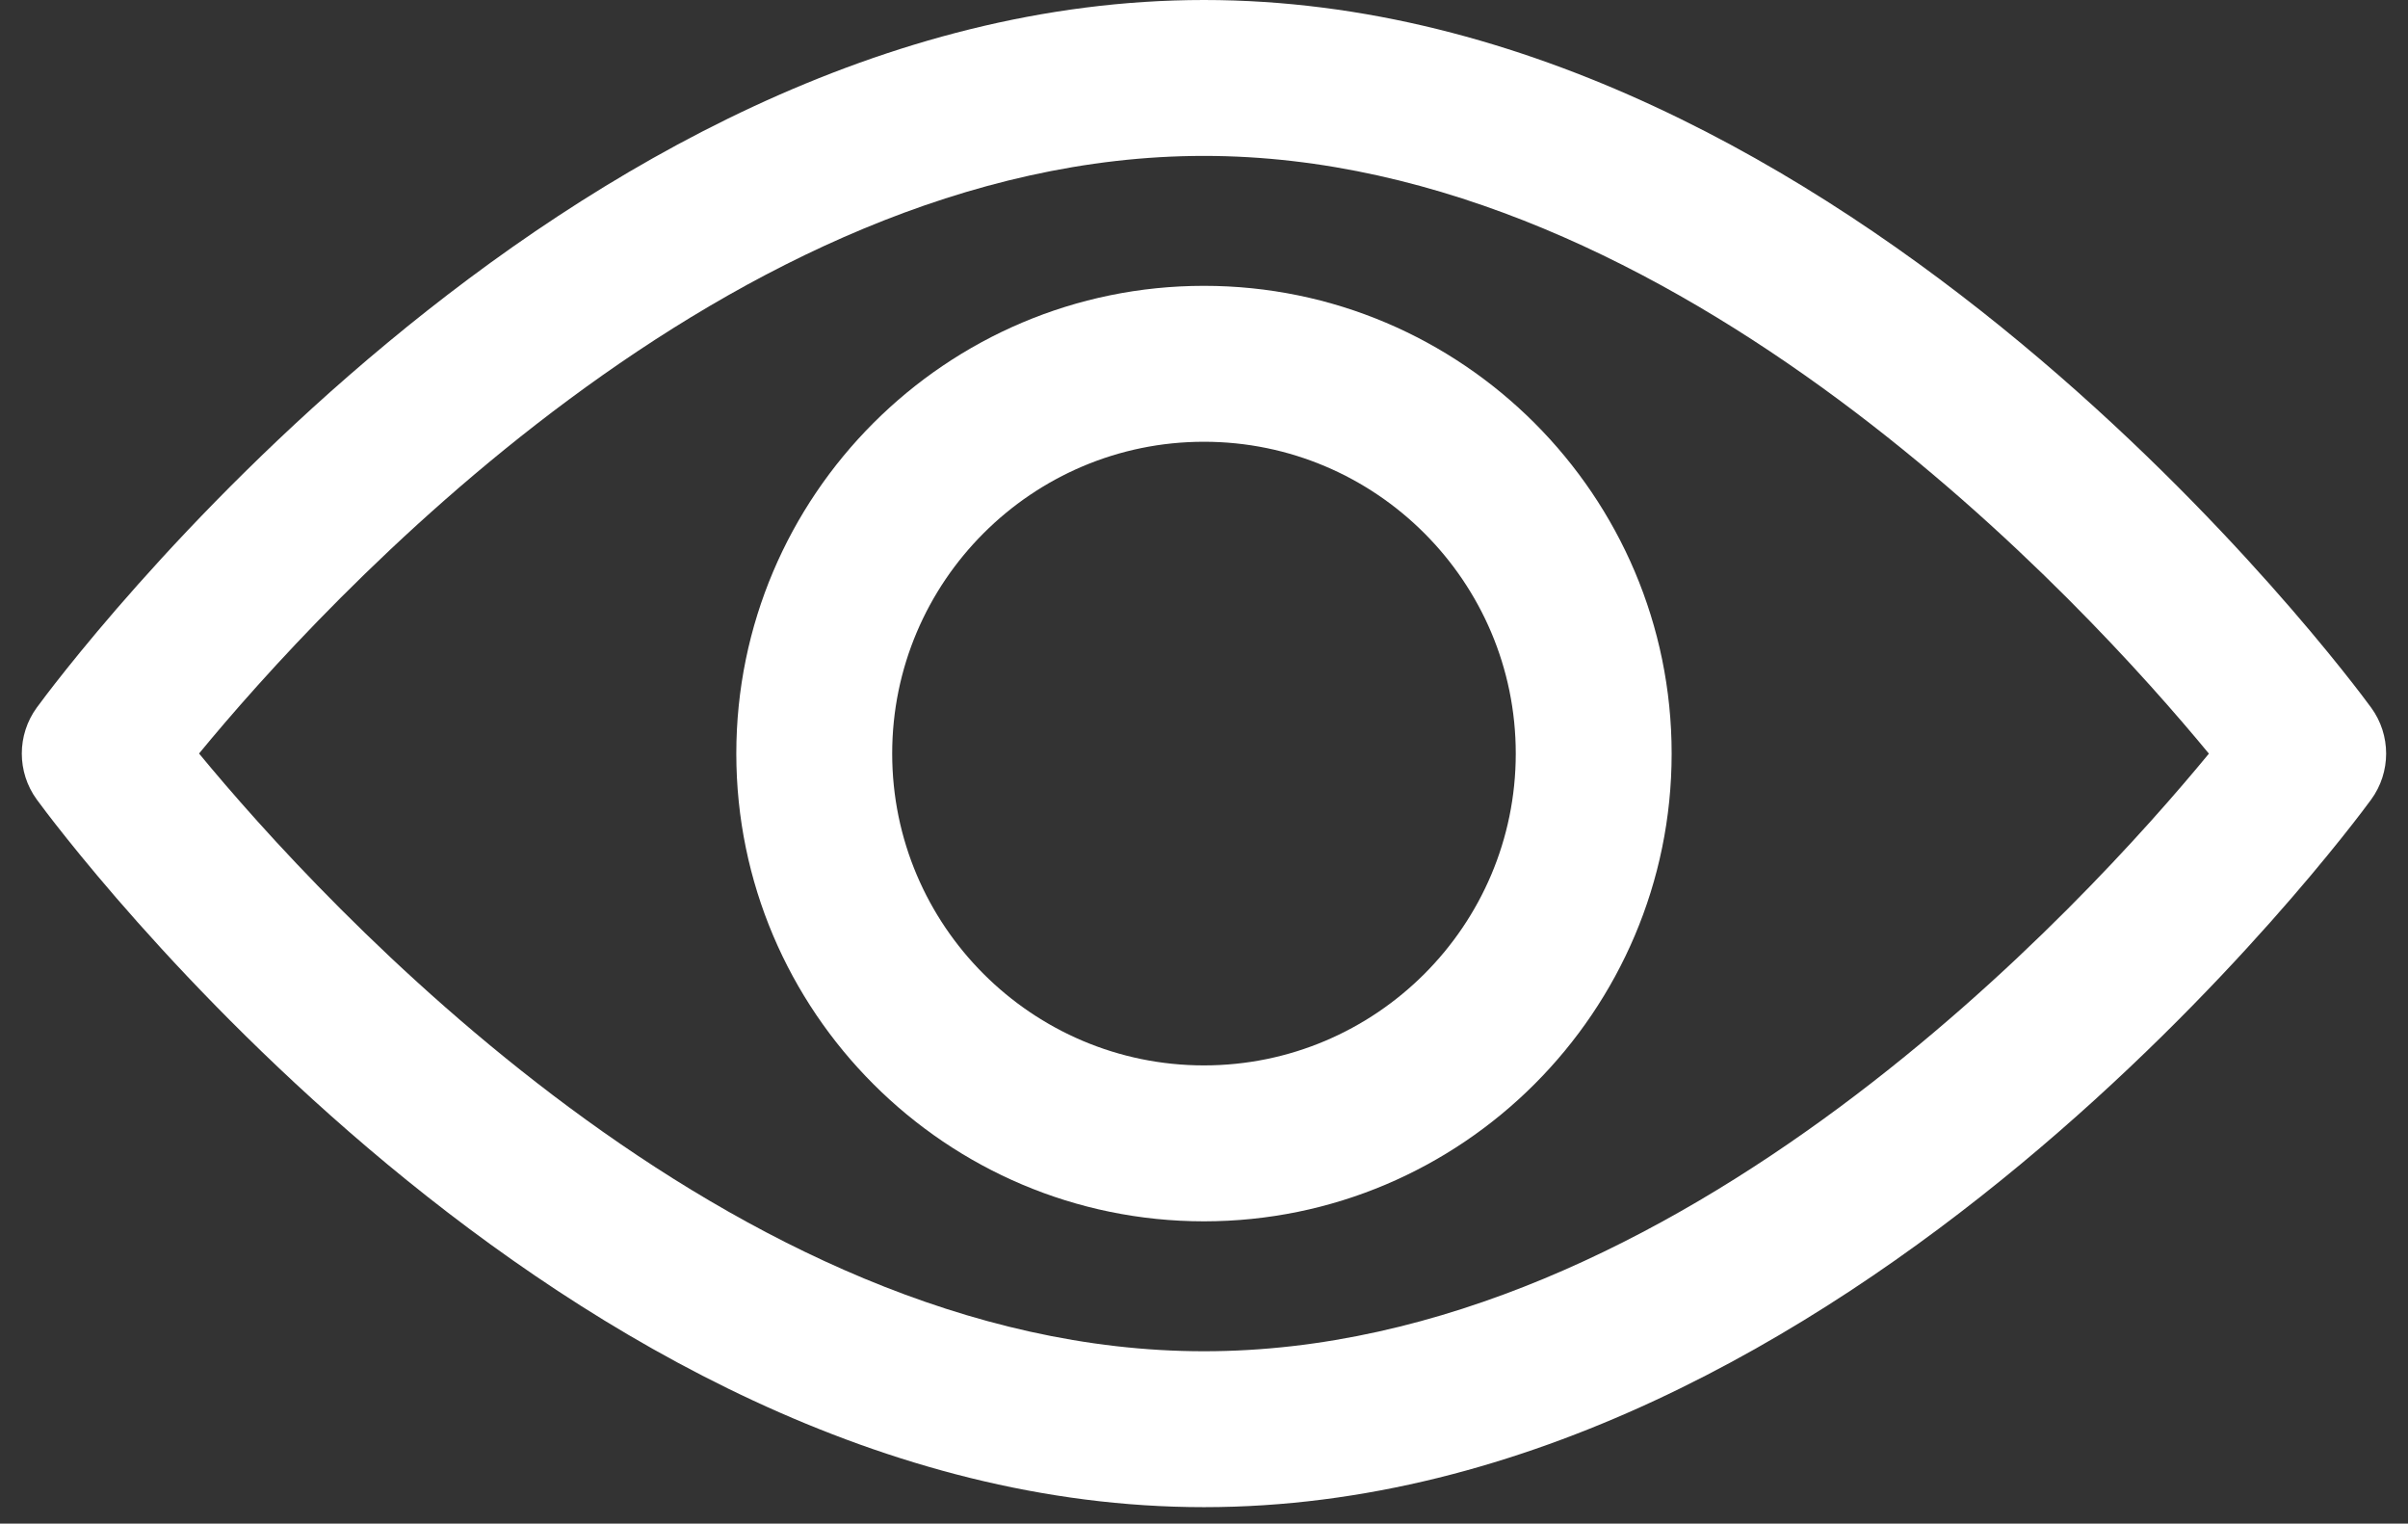 <svg width="98" height="62" viewBox="0 0 98 62" fill="none" xmlns="http://www.w3.org/2000/svg">
<rect x="0" y="0" width="98" height="62" fill="#333333" stroke="none"/>
<path d="M96.499 28.793C95.64 27.617 75.158 0 48.999 0C22.84 0 2.357 27.617 1.498 28.792C0.684 29.907 0.684 31.421 1.498 32.536C2.357 33.712 22.84 61.329 48.999 61.329C75.158 61.329 95.64 33.712 96.499 32.537C97.314 31.422 97.314 29.907 96.499 28.793ZM48.999 54.985C29.73 54.985 13.041 36.655 8.101 30.662C13.035 24.665 29.689 6.344 48.999 6.344C68.267 6.344 84.954 24.671 89.897 30.667C84.963 36.664 68.309 54.985 48.999 54.985Z" fill="white"/>
<path d="M48.999 11.631C38.504 11.631 29.966 20.17 29.966 30.665C29.966 41.159 38.504 49.698 48.999 49.698C59.493 49.698 68.032 41.159 68.032 30.665C68.032 20.17 59.493 11.631 48.999 11.631ZM48.999 43.353C42.002 43.353 36.31 37.661 36.31 30.665C36.31 23.668 42.002 17.976 48.999 17.976C55.995 17.976 61.688 23.668 61.688 30.665C61.688 37.661 55.996 43.353 48.999 43.353Z" fill="white"/>
</svg>
